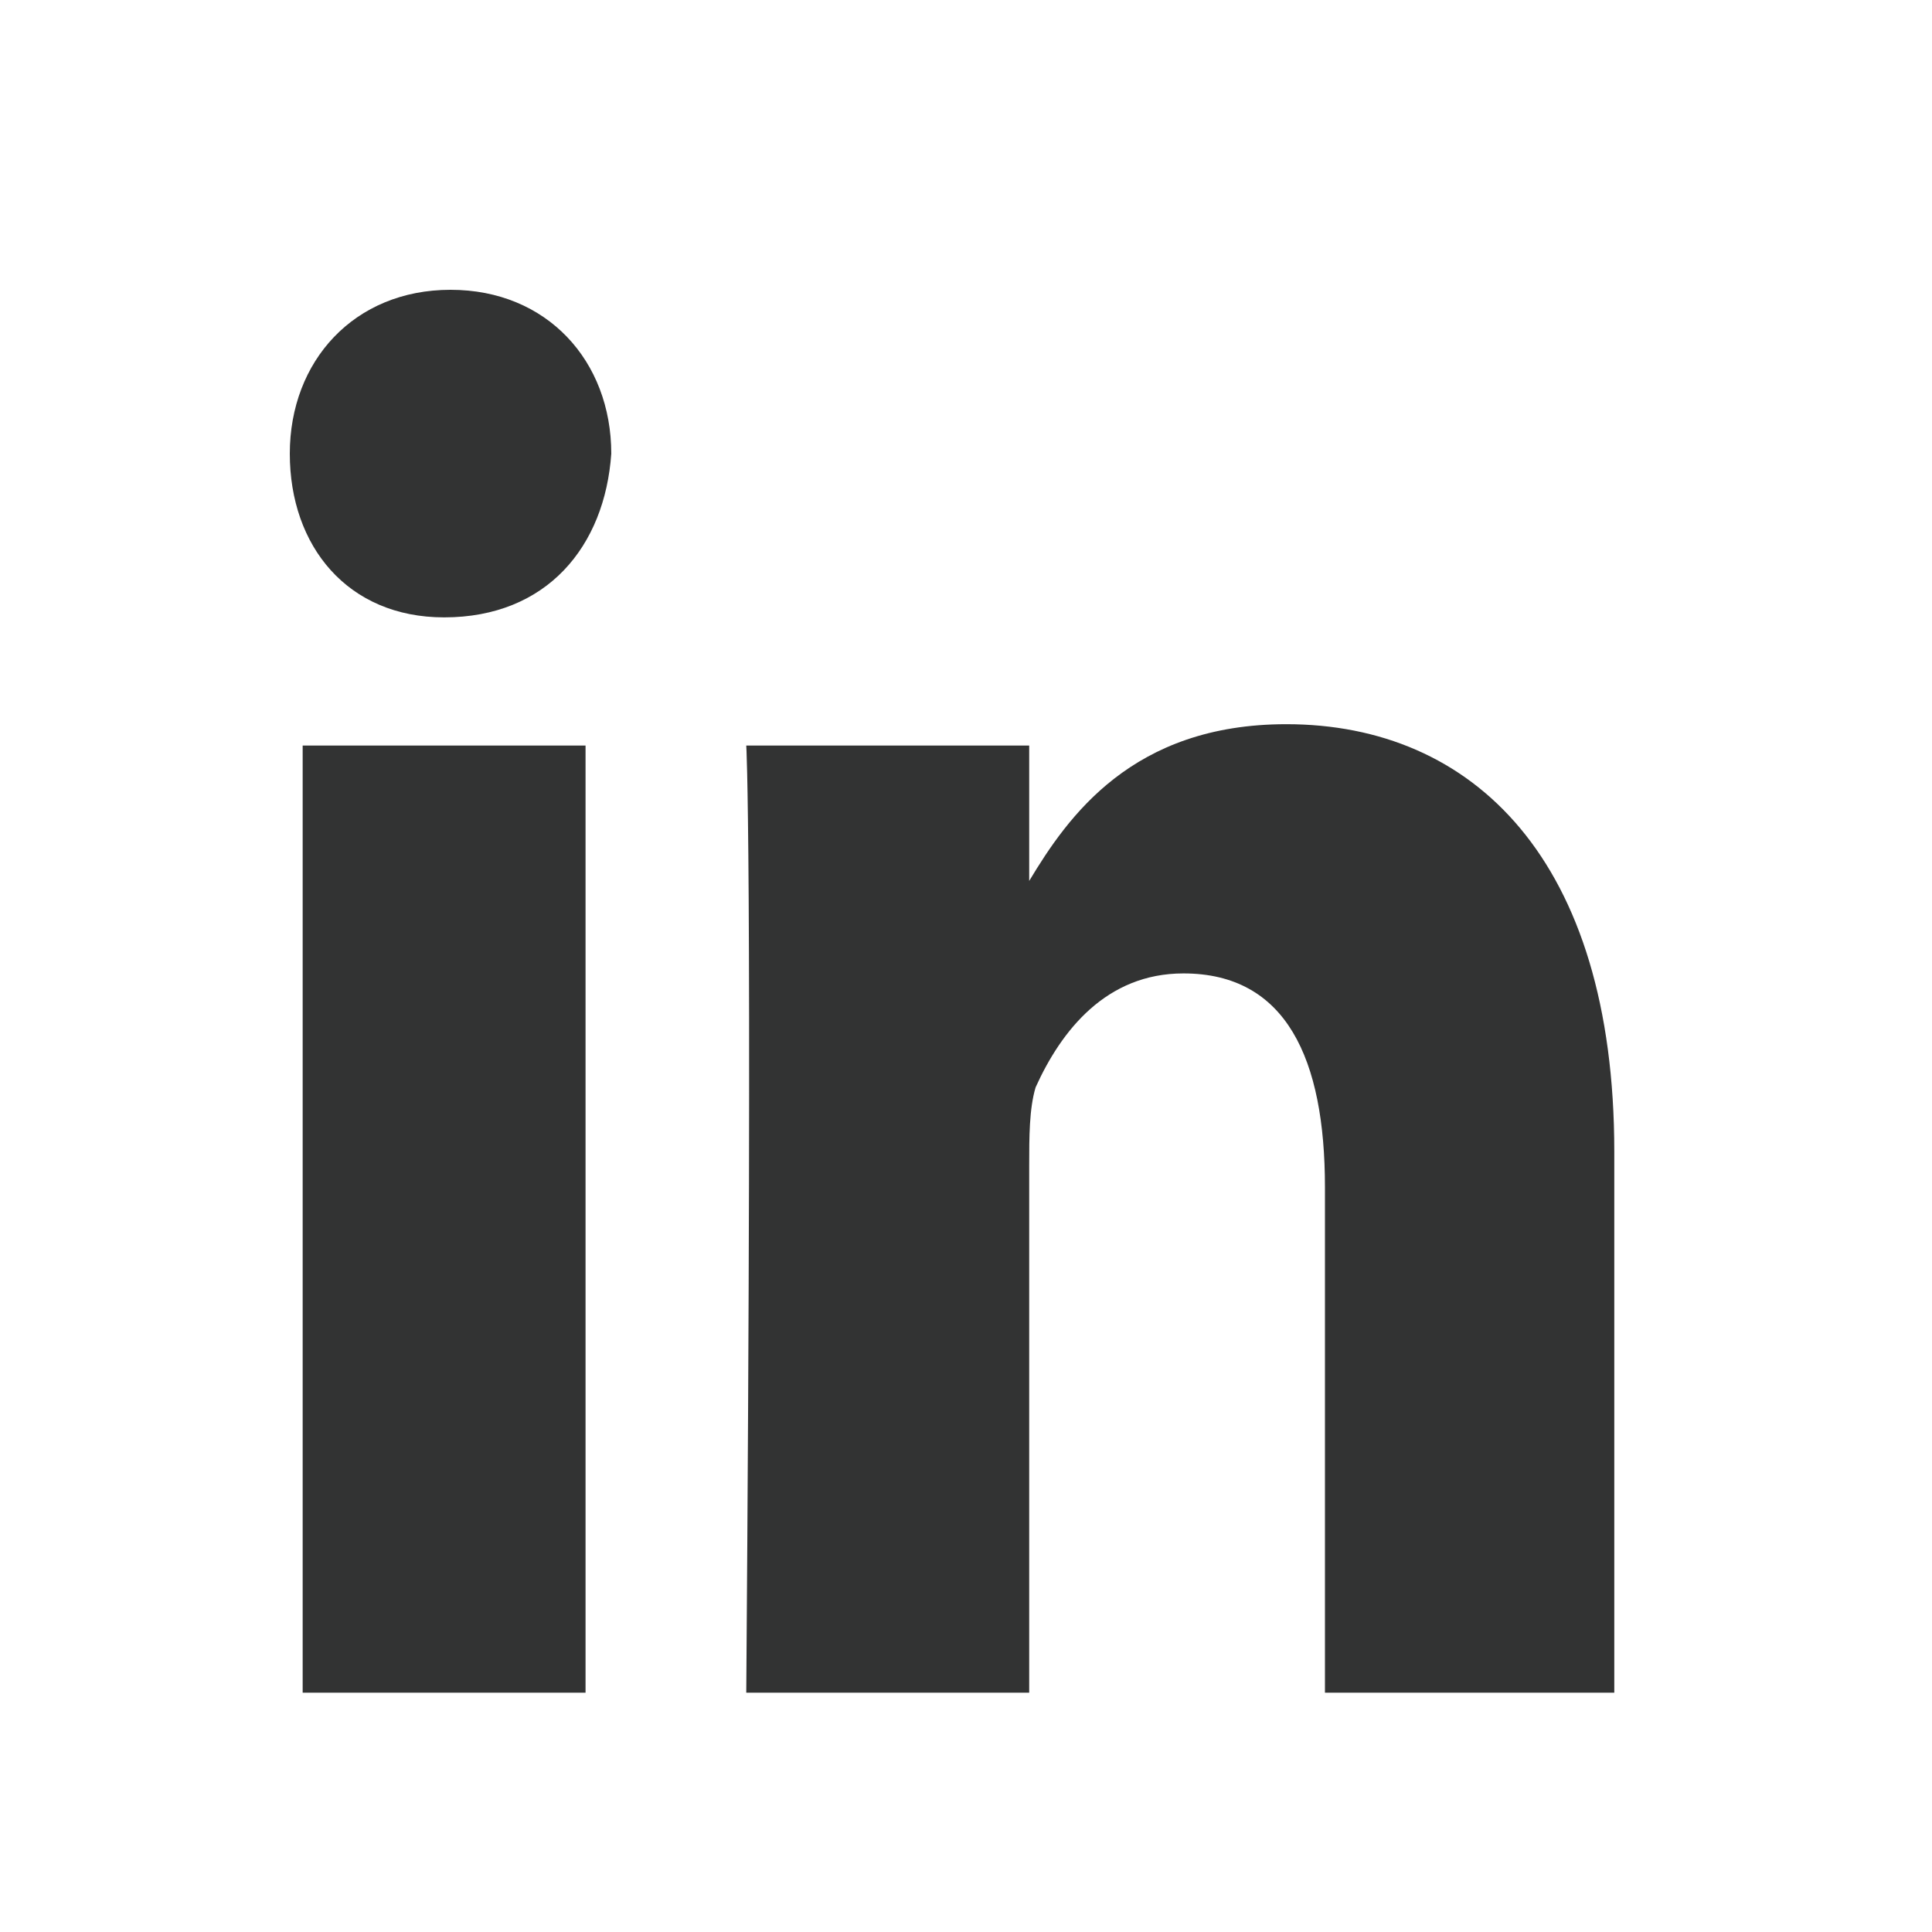 <svg xmlns="http://www.w3.org/2000/svg" width="38" height="38" fill="none"><path fill="#323333" fill-rule="evenodd" d="M31.626 33.293H26.06v-9.945c0-2.52-.759-4.202-2.783-4.202-1.517 0-2.402 1.12-2.908 2.241-.126.422-.126.98-.126 1.542v10.364h-5.565c.127-16.808 0-18.629 0-18.629h5.565v2.663c.759-1.262 2.023-3.083 5.058-3.083 3.667 0 6.45 2.661 6.45 8.404v10.645zm-25.673 0h5.564V14.664H5.953zm2.782-21.15c-1.897 0-3.035-1.4-3.035-3.22C5.7 7.101 6.965 5.7 8.862 5.7s3.161 1.4 3.161 3.223c-.126 1.82-1.264 3.22-3.288 3.22" clip-rule="evenodd"/></svg>